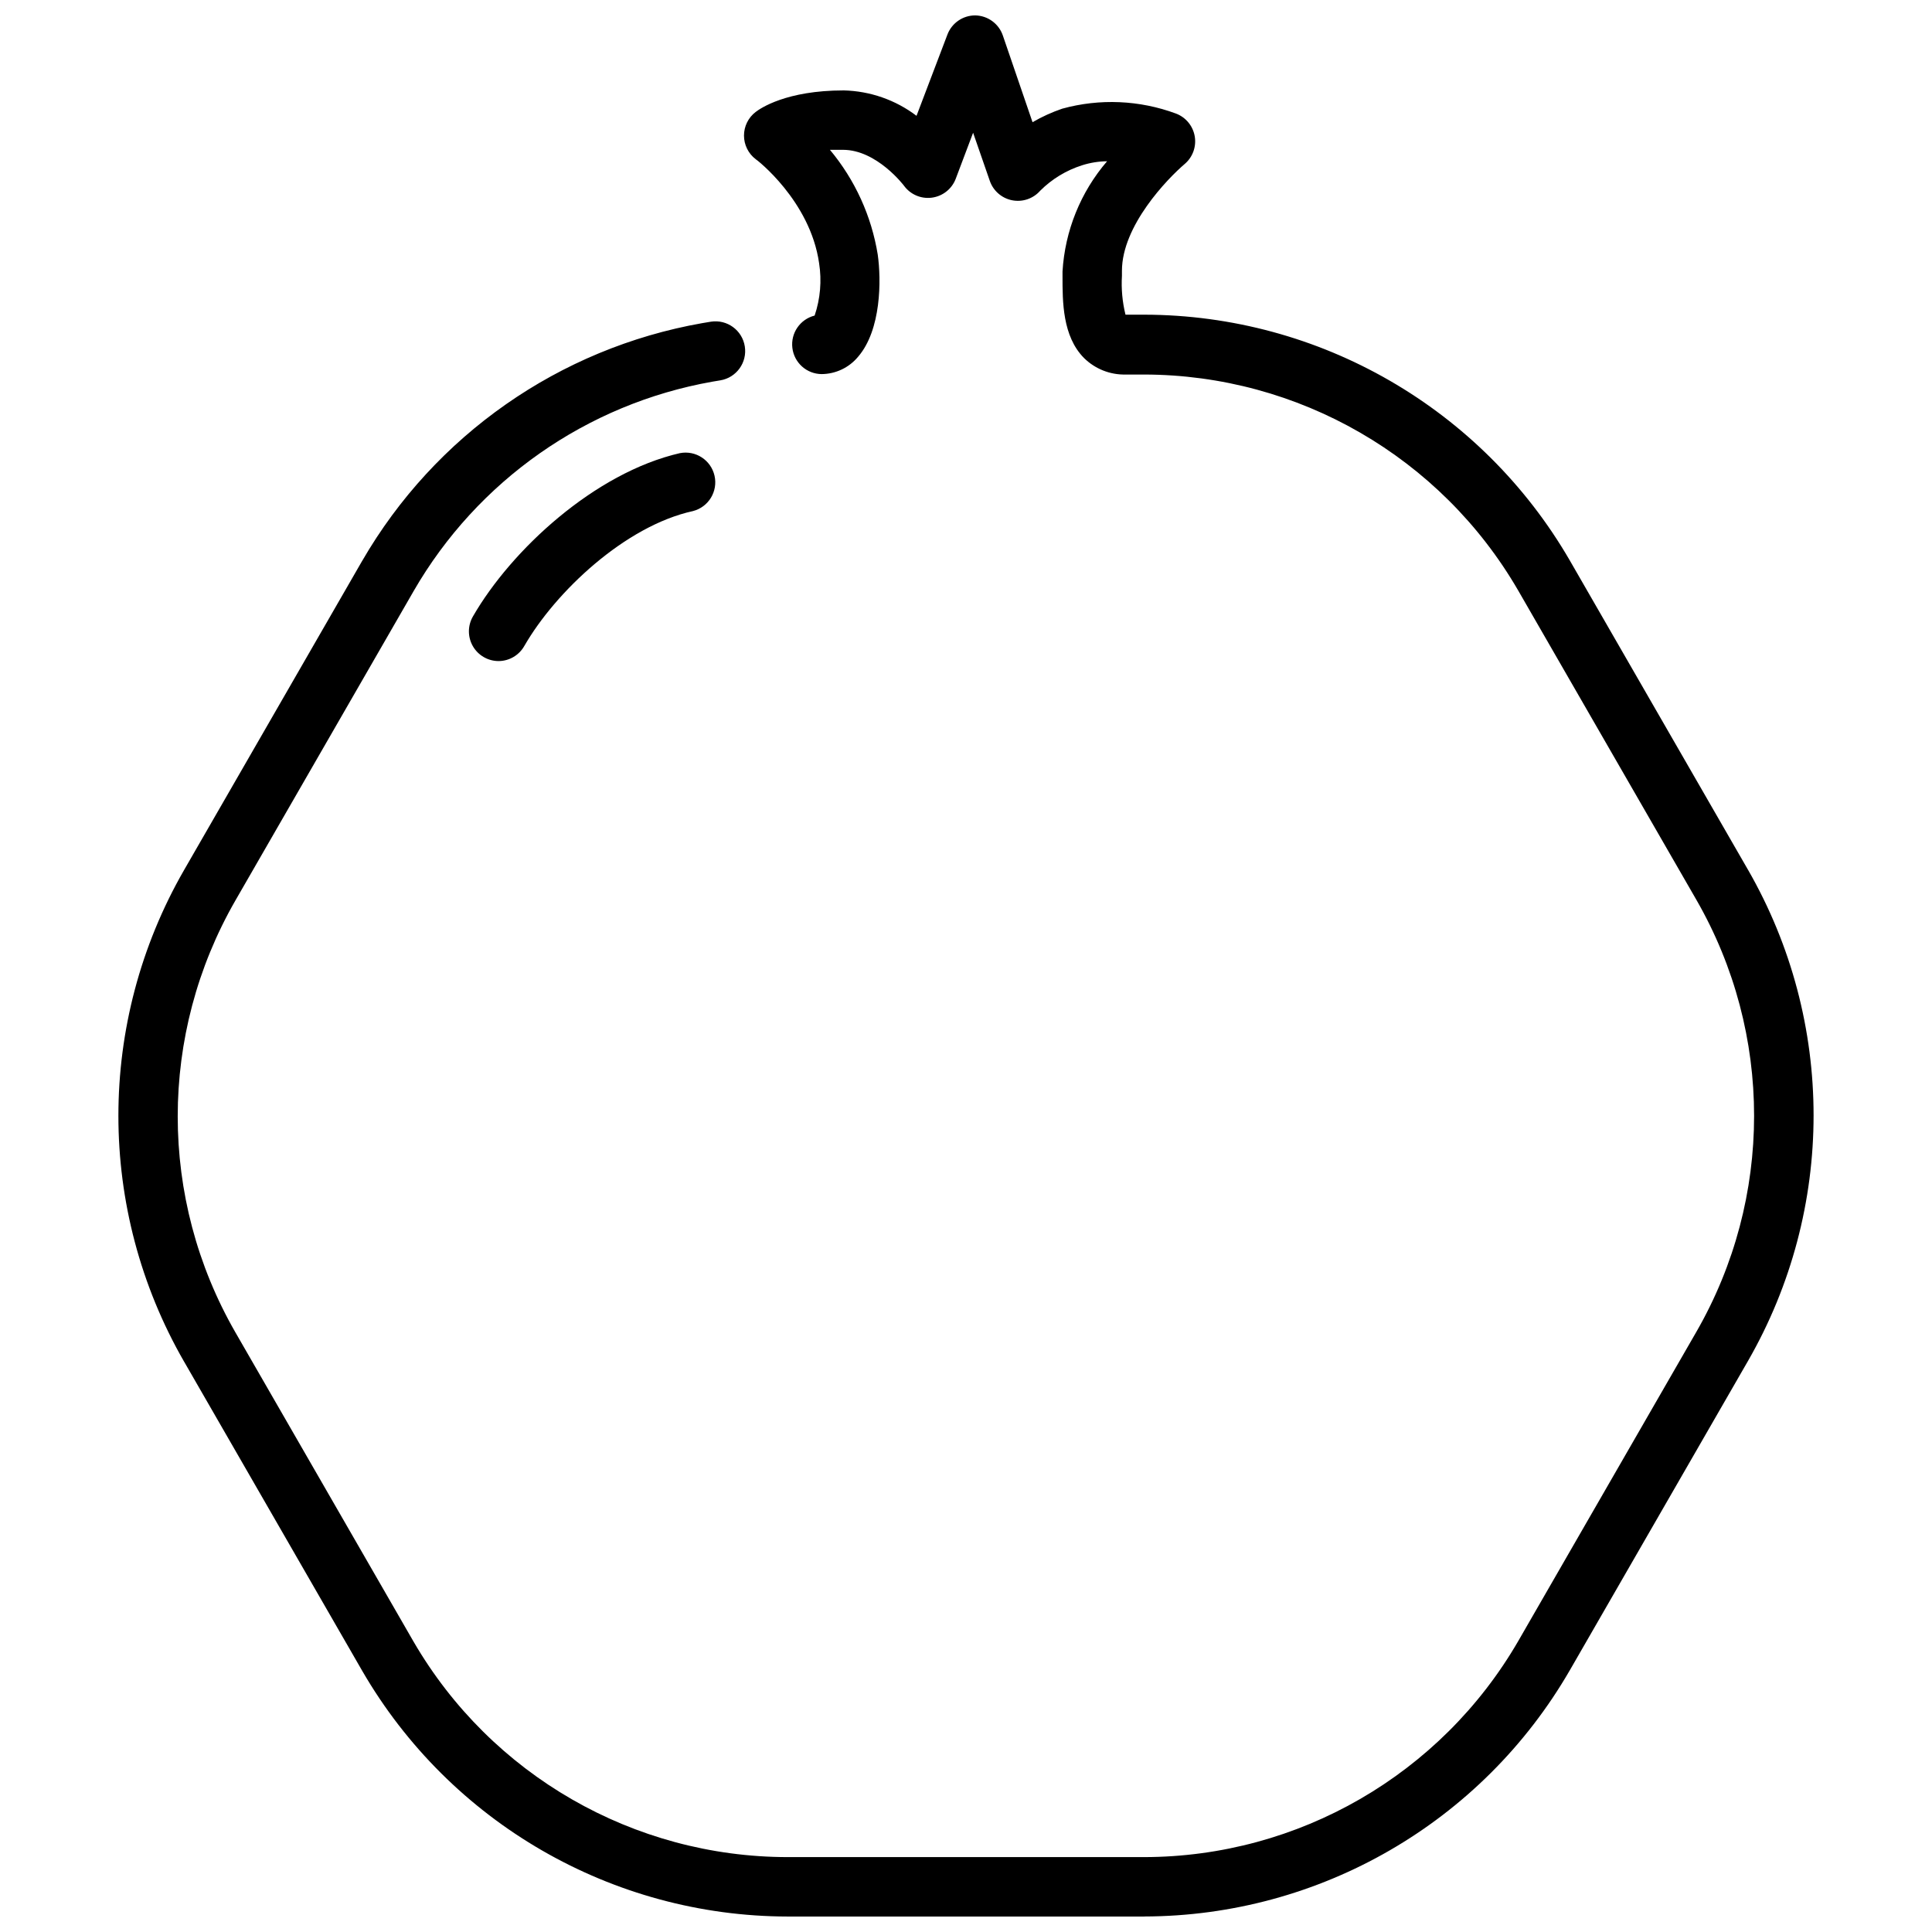 <?xml version="1.0" encoding="UTF-8"?>
<!-- The Best Svg Icon site in the world: iconSvg.co, Visit us! https://iconsvg.co -->
<svg width="800px" height="800px" version="1.1" viewBox="144 144 512 512" xmlns="http://www.w3.org/2000/svg">
 <defs>
  <clipPath id="a">
   <path d="m175 148.09h450v503.81h-450z"/>
  </clipPath>
 </defs>
 <g clip-path="url(#a)">
  <path d="m447.23 651.9h-94.465c-46.5-0.07-89.453-24.867-112.77-65.102l-47.23-81.988-0.004 0.004c-23.184-40.305-23.184-89.902 0-130.21l47.23-81.988 0.004 0.004c19.254-33.254 52.215-56.301 90.055-62.977l2.363-0.395c4.277-0.656 8.285 2.266 8.965 6.543 0.684 4.273-2.215 8.297-6.484 9.004l-2.125 0.355h-0.004c-33.285 5.902-62.258 26.219-79.152 55.496l-47.23 81.988c-20.383 35.43-20.383 79.027 0 114.46l47.23 81.988v-0.004c20.539 35.312 58.297 57.051 99.148 57.074h94.465c40.871-0.07 78.617-21.867 99.109-57.23l47.23-81.988c20.383-35.43 20.383-79.027 0-114.46l-47.23-81.988c-20.492-35.363-58.238-57.16-99.109-57.23h-4.918c-4.117 0.098-8.094-1.48-11.023-4.367-5.746-5.785-5.707-14.996-5.707-21.727v-1.223c0.637-10.762 4.781-21.023 11.809-29.203-2.246 0.023-4.473 0.383-6.613 1.062-4.184 1.328-7.988 3.633-11.098 6.731-1.852 2.121-4.691 3.09-7.453 2.547-2.762-0.543-5.023-2.519-5.93-5.184l-4.41-12.715-4.606 12.203c-1.027 2.703-3.457 4.625-6.328 5.004-2.867 0.379-5.711-0.848-7.406-3.195 0 0-7.164-9.484-16.137-9.484h-3.465c6.641 7.957 11.02 17.555 12.672 27.789 0.945 6.691 0.945 19.957-5.234 27.078-2.387 2.867-5.914 4.539-9.641 4.566-3.965-0.031-7.285-3.004-7.754-6.938-0.473-3.938 2.059-7.609 5.902-8.57 1.508-4.469 1.914-9.234 1.18-13.895-2.363-16.57-16.688-27.551-16.809-27.551h0.004c-1.953-1.488-3.098-3.805-3.098-6.258 0-2.457 1.145-4.769 3.098-6.258 1.219-0.945 8.109-5.707 23.301-5.707v-0.004c6.988 0.16 13.75 2.512 19.324 6.734l8.188-21.531c1.16-3.059 4.09-5.078 7.359-5.078 3.316 0.051 6.246 2.176 7.324 5.312l7.871 22.984v0.004c2.5-1.449 5.137-2.648 7.871-3.582 9.938-2.738 20.484-2.281 30.148 1.297 2.602 0.988 4.488 3.273 4.965 6.012 0.477 2.738-0.527 5.527-2.641 7.332-4.606 3.938-16.648 16.375-16.648 28.34v1.301c-0.207 3.465 0.109 6.941 0.941 10.312h4.961c46.5 0.066 89.453 24.867 112.77 65.102l47.23 81.988 0.004-0.004c23.184 40.305 23.184 89.898 0 130.2l-47.23 81.988h-0.004c-23.281 40.281-66.242 65.125-112.77 65.219z"/>
 </g>
 <path d="m276.13 319.19c-2.812-0.004-5.406-1.504-6.812-3.938-1.402-2.438-1.402-5.434 0.004-7.871 10.156-17.633 32.273-38.102 54.867-43.297v0.004c4.176-0.809 8.234 1.848 9.172 5.996 0.934 4.144-1.594 8.289-5.707 9.352-17.988 3.938-36.449 21.41-44.672 35.699h-0.004c-1.383 2.492-4 4.043-6.848 4.055z"/>
</svg>